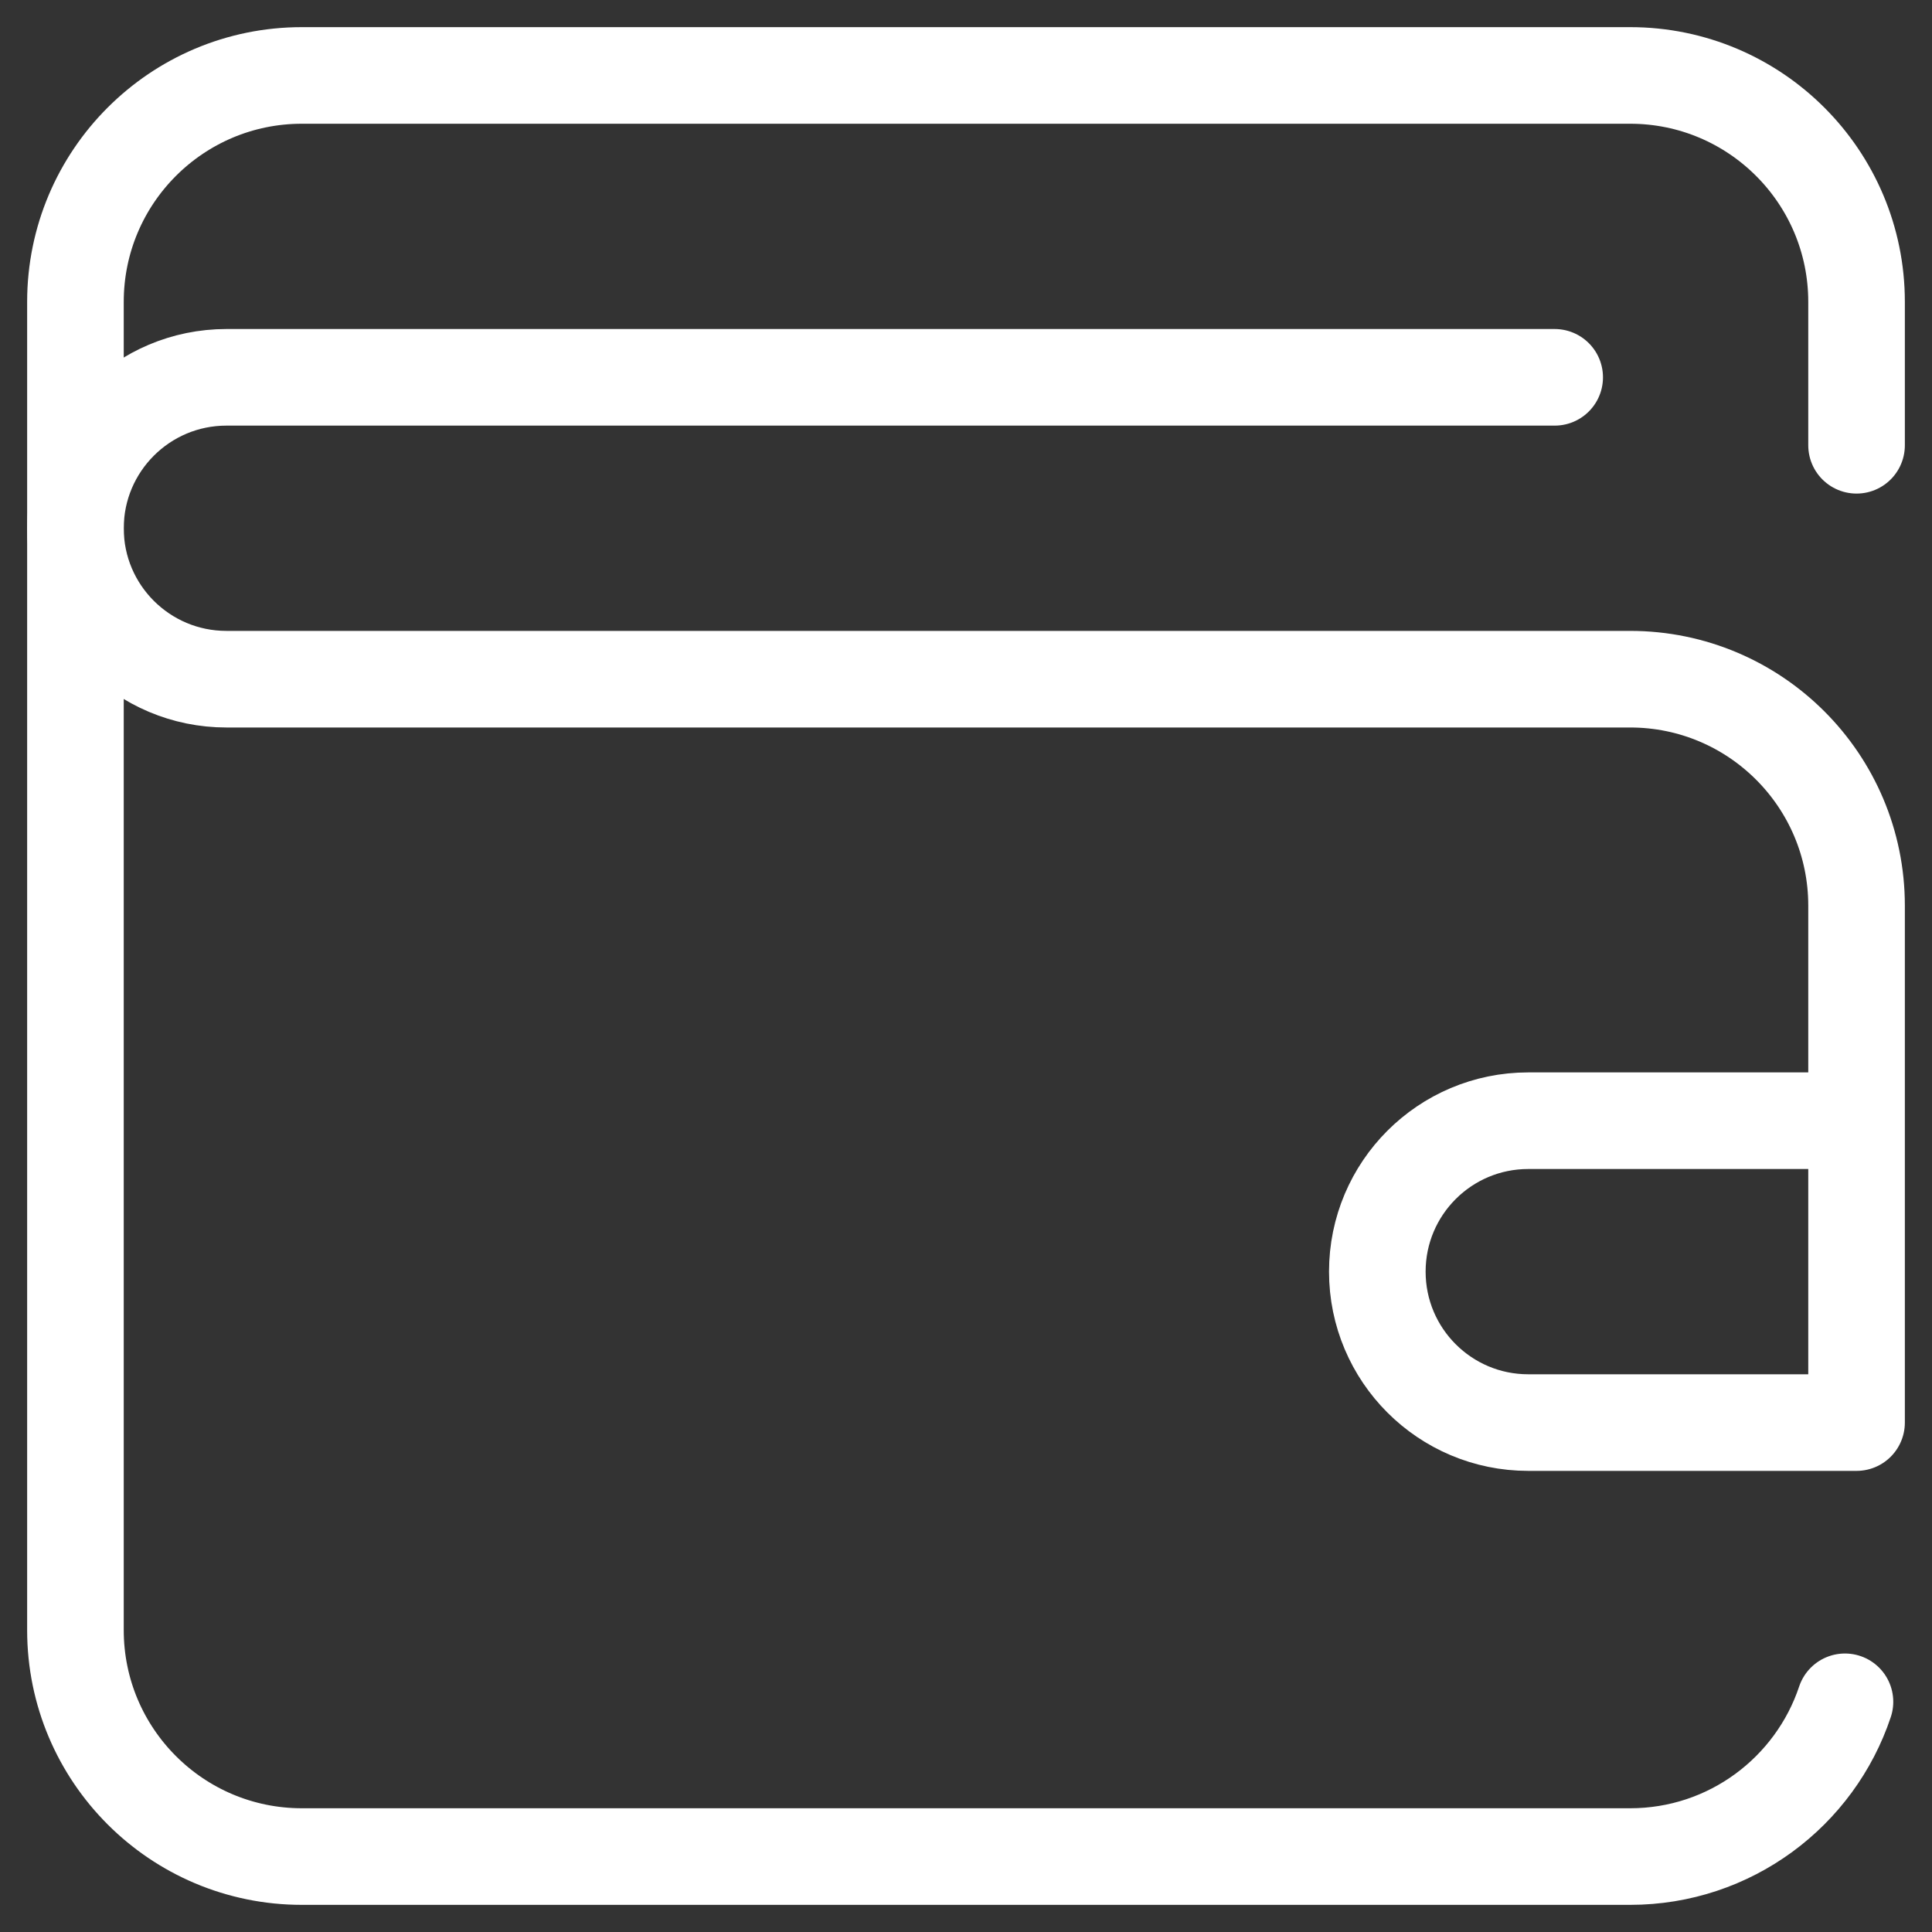 <svg width="40" height="40" viewBox="0 0 40 40" fill="none" xmlns="http://www.w3.org/2000/svg">
<rect x="0" y="0" width="40" height="40" fill="#333333" stroke="none"/>
<g clip-path="url(#clip0_120_1591)">
<mask id="mask0_120_1591" style="mask-type:luminance" maskUnits="userSpaceOnUse" x="0" y="0" width="40" height="40">
<path d="M39 39V1H1V39H39Z" fill="white" stroke="white" stroke-width="2"/>
</mask>
<g mask="url(#mask0_120_1591)">
<path d="M38.198 35.234C37.577 37.096 35.82 38.438 33.75 38.438H6.25C3.661 38.438 1.562 36.339 1.562 33.75V6.25C1.562 3.661 3.661 1.562 6.25 1.562H33.75C36.339 1.562 38.438 3.661 38.438 6.25V9.219" stroke="white" stroke-width="2" stroke-miterlimit="10" stroke-linecap="round" stroke-linejoin="round"/>
<path d="M38.281 23.203H31.641C29.915 23.203 28.516 24.602 28.516 26.328C28.516 28.054 29.915 29.453 31.641 29.453H38.438V18.75C38.438 16.161 36.339 14.062 33.75 14.062H4.688C2.962 14.062 1.562 12.663 1.562 10.938C1.562 9.212 2.962 7.812 4.688 7.812H32.188" stroke="white" stroke-width="2" stroke-miterlimit="10" stroke-linecap="round" stroke-linejoin="round"/>
</g>
</g>
<defs>
<clipPath id="clip0_120_1591">
<rect width="40" height="40" fill="white"/>
</clipPath>
</defs>
</svg>
